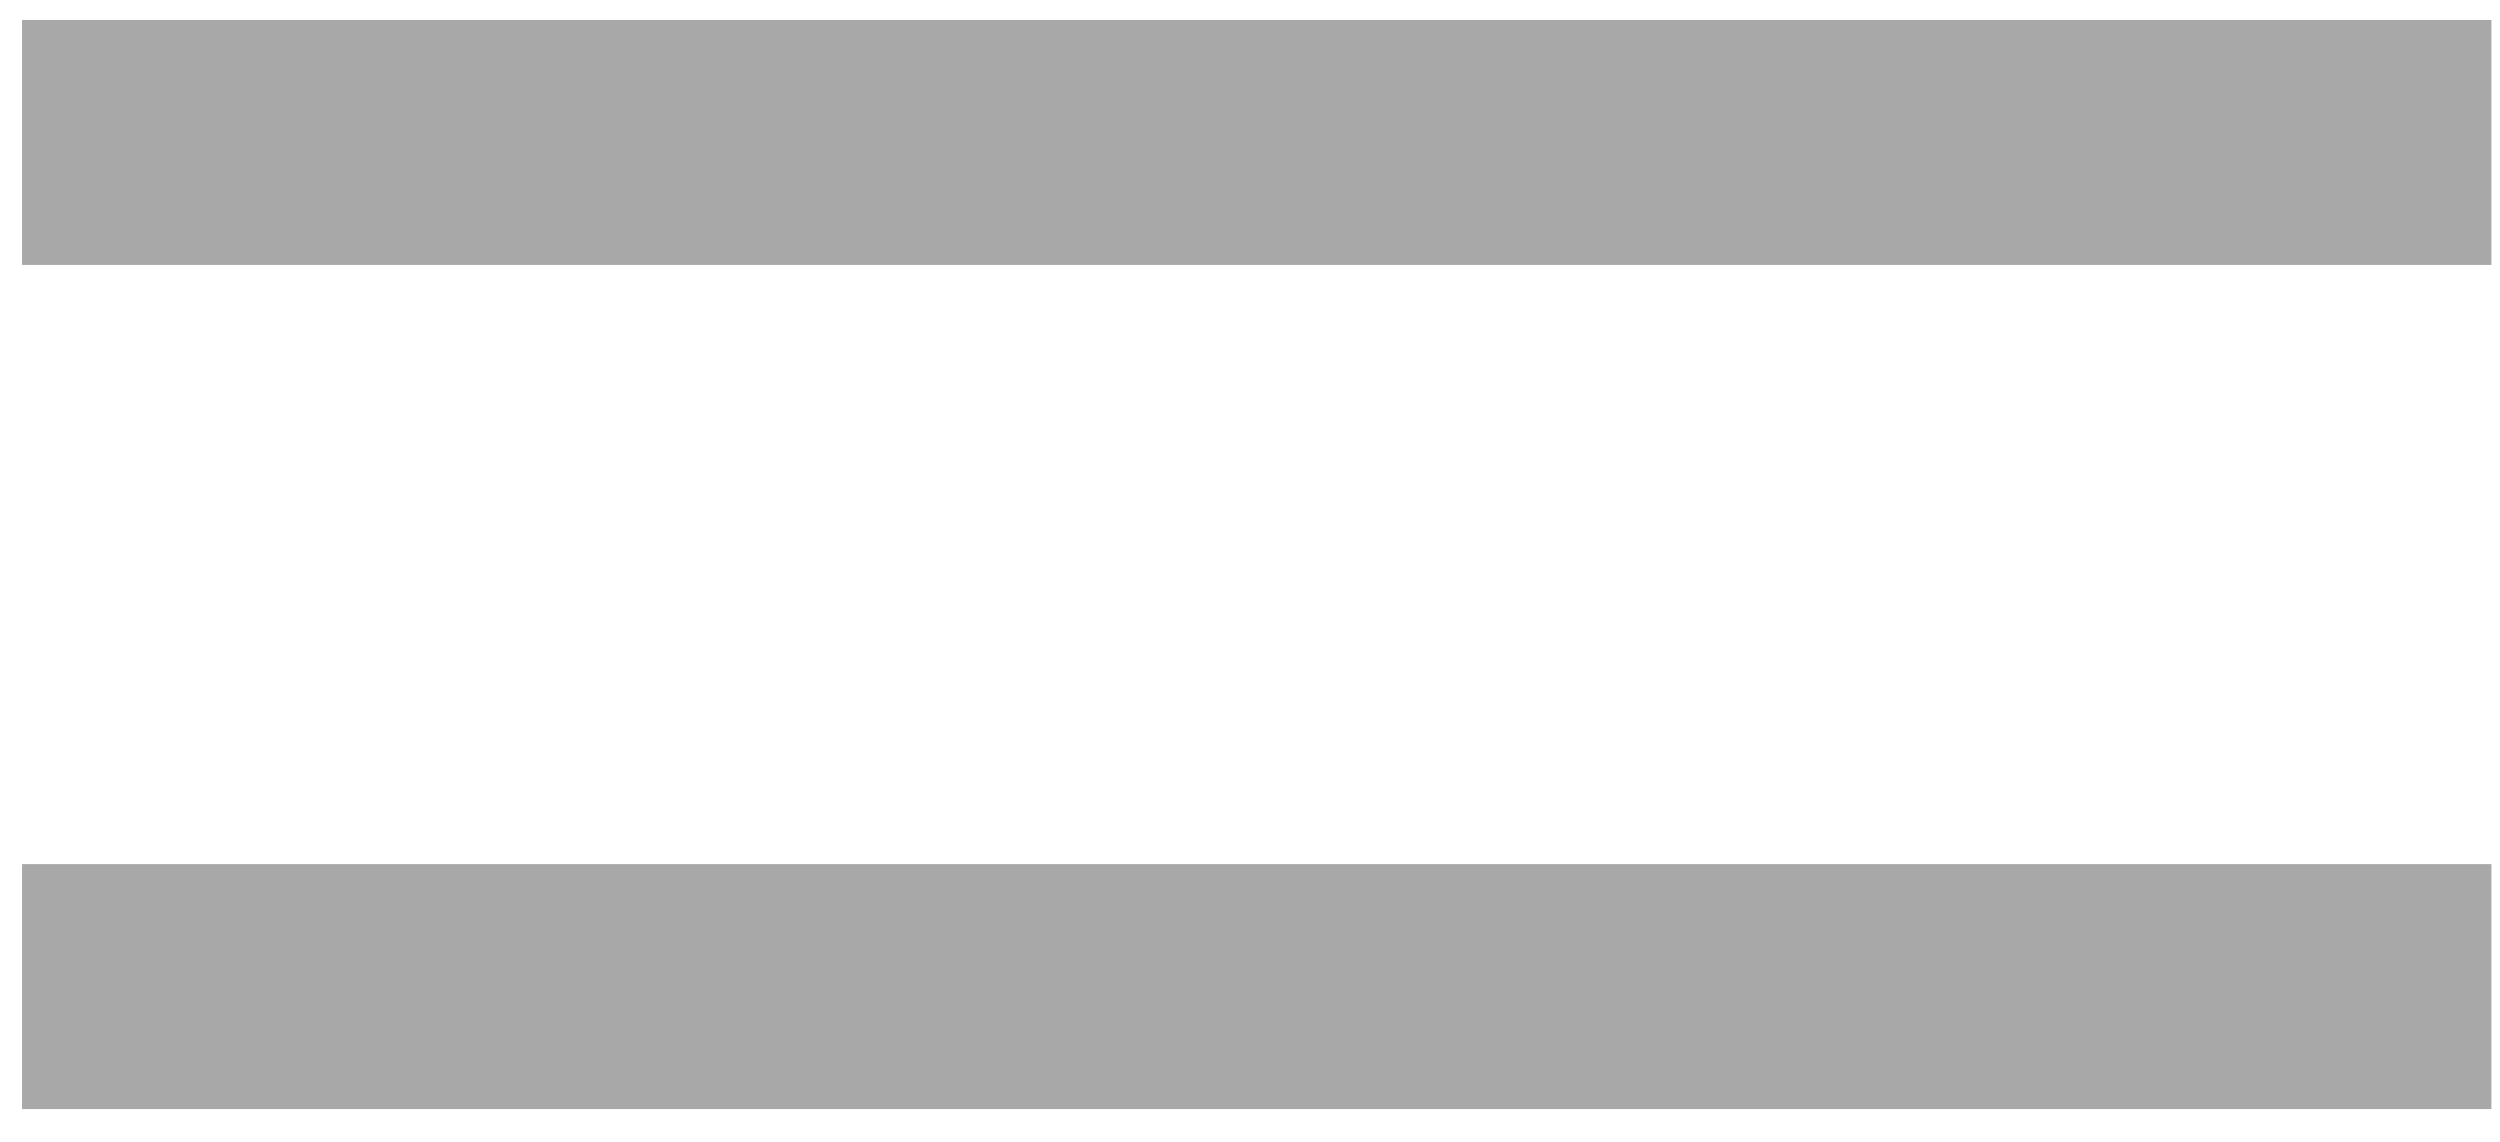 <?xml version="1.0" encoding="UTF-8"?> <svg xmlns="http://www.w3.org/2000/svg" xmlns:xlink="http://www.w3.org/1999/xlink" width="372" height="170" xml:space="preserve" overflow="hidden"> <defs> <clipPath id="clip0"> <rect x="1892" y="1012" width="372" height="170"></rect> </clipPath> </defs> <g clip-path="url(#clip0)" transform="translate(-1892 -1012)"> <path d="M1895.28 1014.97 2262.72 1014.97 2262.72 1051.42 1895.28 1051.42ZM1895.28 1140.58 2262.72 1140.58 2262.72 1177.03 1895.28 1177.03Z" fill="#A8A8A8" fill-rule="evenodd" fill-opacity="1"></path> </g> </svg> 